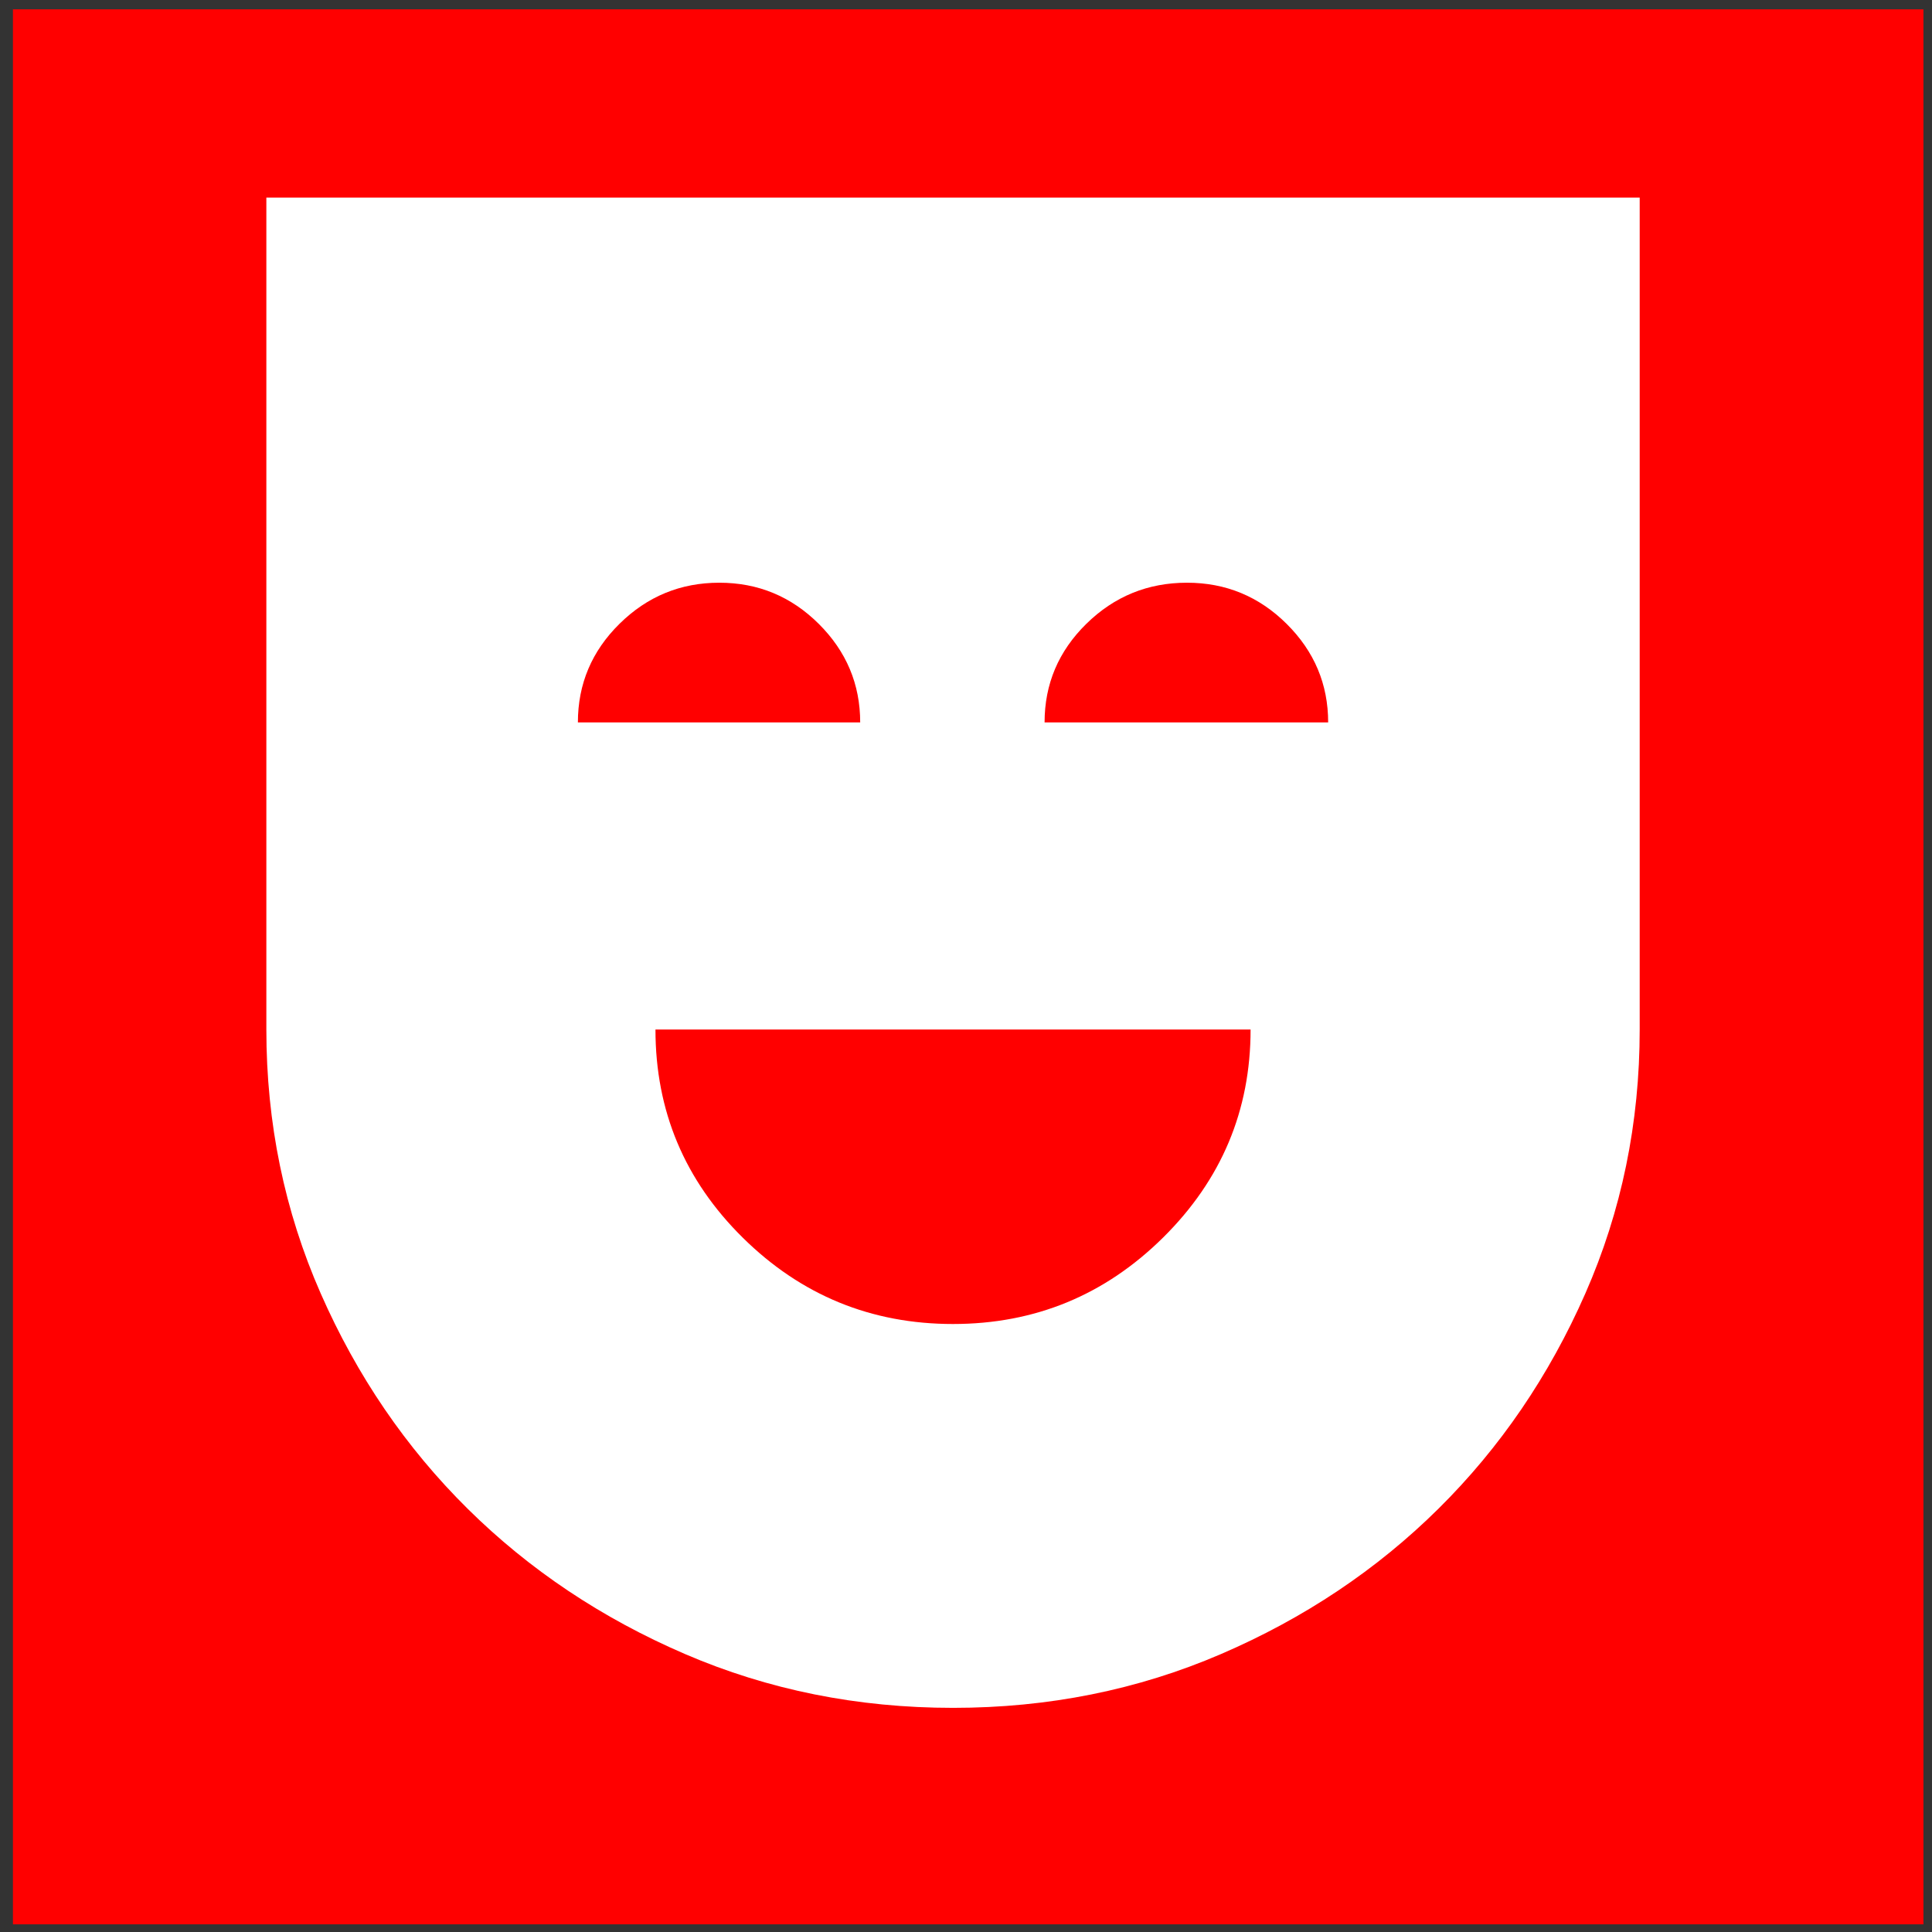 <?xml version="1.0" encoding="UTF-8" standalone="no"?>
<svg
   height="24px"
   viewBox="0 -960 960 960"
   width="24px"
   fill="#1f1f1f"
   version="1.1"
   id="svg4"
   sodipodi:docname="lesu.svg"
   inkscape:version="1.1.2 (0a00cf5339, 2022-02-04)"
   xmlns:inkscape="http://www.inkscape.org/namespaces/inkscape"
   xmlns:sodipodi="http://sodipodi.sourceforge.net/DTD/sodipodi-0.dtd"
   xmlns="http://www.w3.org/2000/svg"
   xmlns:svg="http://www.w3.org/2000/svg">
  <rect x="0" y="-960" width="960" height="960" fill="#333333" stroke="none"/>
  <defs
     id="defs8" />
  <sodipodi:namedview
     id="namedview6"
     pagecolor="#ffffff"
     bordercolor="#666666"
     borderopacity="1.0"
     inkscape:pageshadow="2"
     inkscape:pageopacity="0.0"
     inkscape:pagecheckerboard="0"
     showgrid="false"
     inkscape:zoom="31.708333"
     inkscape:cx="12"
     inkscape:cy="12"
     inkscape:window-width="1920"
     inkscape:window-height="1141"
     inkscape:window-x="0"
     inkscape:window-y="0"
     inkscape:window-maximized="1"
     inkscape:current-layer="svg4" />
  <rect
     style="fill:#ff0000;fill-opacity:1;stroke:none;stroke-width:1475;paint-order:stroke markers fill"
     id="rect1416"
     width="949.314"
     height="951.547"
     x="6.426"
     y="-955.362" />
  <path
     d="m 120,-240 v -80 h 720 v 80 z m 0,-200 v -80 h 720 v 80 z m 0,-200 v -80 h 720 v 80 z"
     id="path2"
     style="display:none;fill:#ffffff;fill-opacity:1" />
  <path
     d="m 473.553,-302.11 q 60.99,0 104.418,-42.991 43.437,-42.981 43.437,-103.345 H 325.698 q 0,60.654 43.437,103.495 43.428,42.841 104.418,42.841 z m 0,190.734 q -71.084,0 -133.164,-26.734 -62.08,-26.734 -108.048,-72.23 -45.968,-45.495 -72.98,-106.938 -27.012,-61.442 -27.012,-131.167 V -861.815 H 814.756 v 413.37 q 0,69.725 -27.012,131.167 -27.012,61.442 -72.98,106.938 -45.968,45.495 -108.048,72.23 -62.08,26.734 -133.164,26.734 z M 287.152,-601.038 h 140.272 q 0,-28.451 -20.557,-48.938 -20.567,-20.478 -49.446,-20.478 -28.879,0 -49.569,20.393 -20.7,20.393 -20.7,49.022 z m 231.895,0 h 140.907 q 0,-28.451 -20.605,-48.938 -20.605,-20.478 -49.531,-20.478 -29.192,0 -49.986,20.393 -20.785,20.393 -20.785,49.022 z"
     id="path1581"
     style="fill:#ffffff;stroke-width:0.943" />
</svg>
